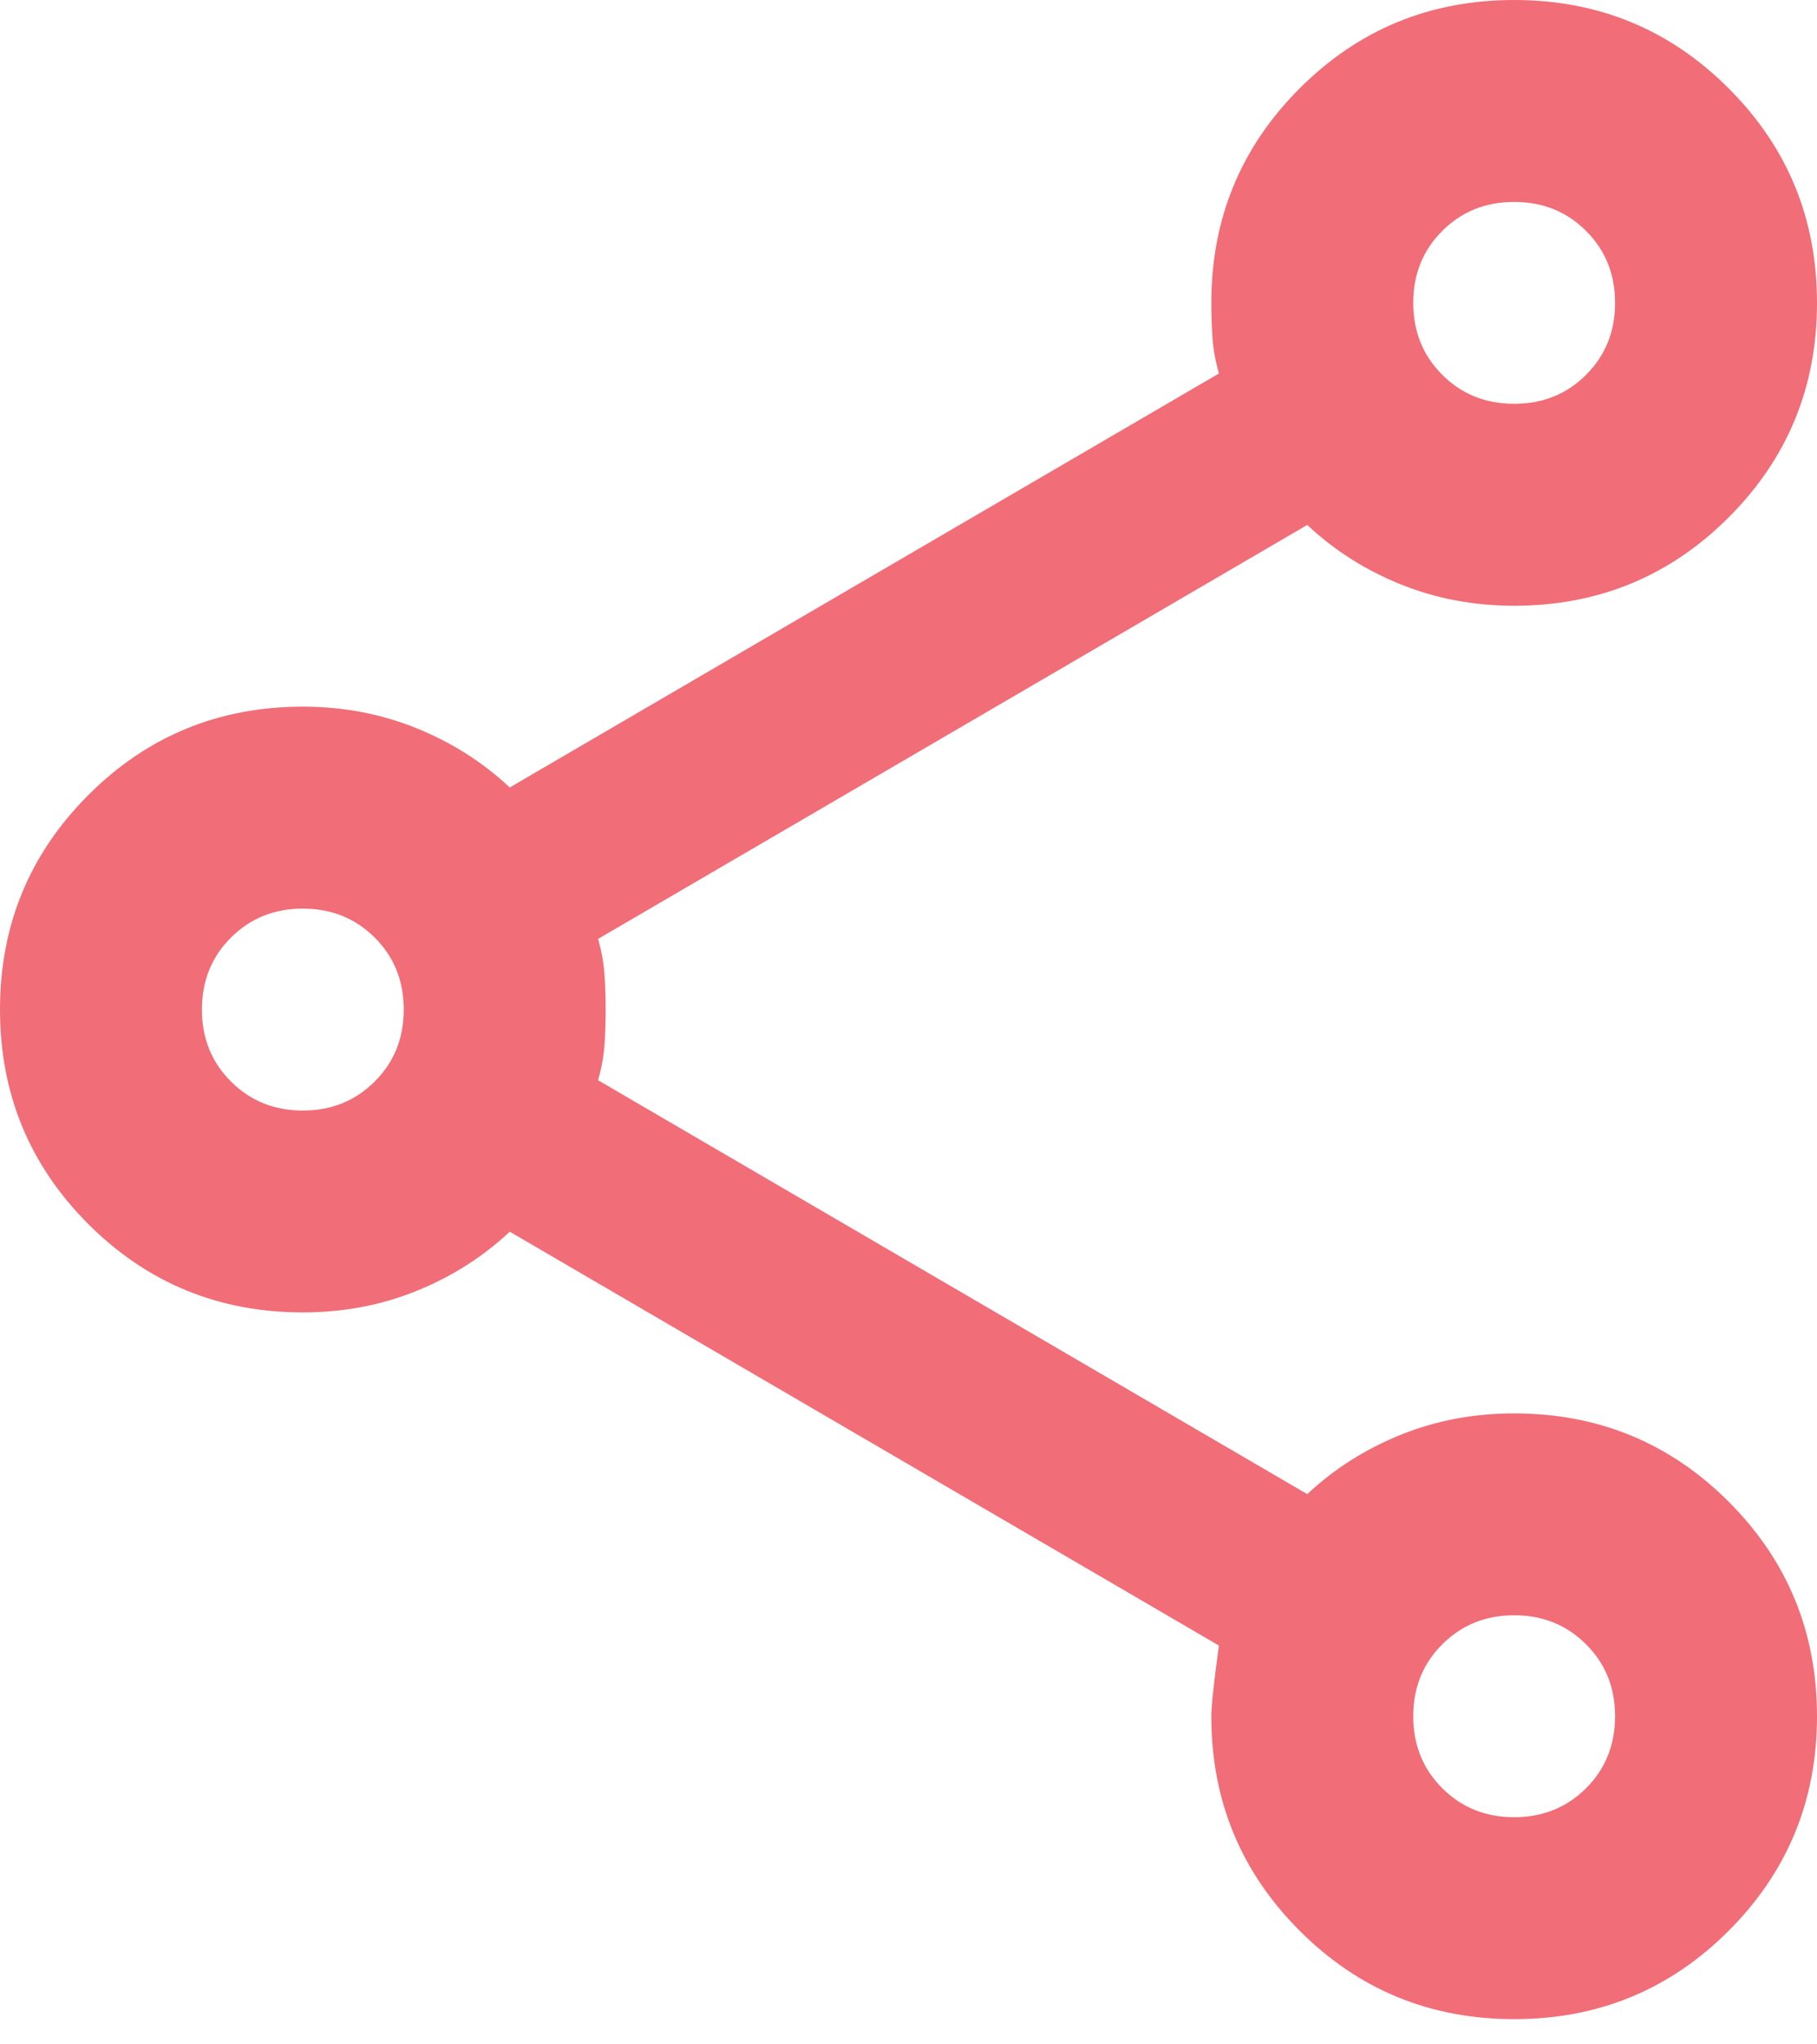 <?xml version="1.0" encoding="utf-8"?>
<svg xmlns="http://www.w3.org/2000/svg" fill="none" height="100%" overflow="visible" preserveAspectRatio="none" style="display: block;" viewBox="0 0 24 27" width="100%">
<path d="M20 26.667C18.889 26.667 17.944 26.278 17.167 25.5C16.389 24.722 16 23.778 16 22.667C16 22.533 16.033 22.222 16.1 21.733L6.733 16.267C6.378 16.6 5.967 16.861 5.5 17.05C5.033 17.239 4.533 17.333 4 17.333C2.889 17.333 1.944 16.944 1.167 16.167C0.389 15.389 0 14.444 0 13.333C0 12.222 0.389 11.278 1.167 10.5C1.944 9.722 2.889 9.333 4 9.333C4.533 9.333 5.033 9.428 5.5 9.617C5.967 9.806 6.378 10.067 6.733 10.4L16.1 4.933C16.056 4.778 16.028 4.628 16.017 4.483C16.006 4.339 16 4.178 16 4C16 2.889 16.389 1.944 17.167 1.167C17.944 0.389 18.889 0 20 0C21.111 0 22.056 0.389 22.833 1.167C23.611 1.944 24 2.889 24 4C24 5.111 23.611 6.056 22.833 6.833C22.056 7.611 21.111 8 20 8C19.467 8 18.967 7.906 18.5 7.717C18.033 7.528 17.622 7.267 17.267 6.933L7.9 12.4C7.944 12.556 7.972 12.706 7.983 12.85C7.994 12.994 8 13.156 8 13.333C8 13.511 7.994 13.672 7.983 13.817C7.972 13.961 7.944 14.111 7.9 14.267L17.267 19.733C17.622 19.4 18.033 19.139 18.5 18.95C18.967 18.761 19.467 18.667 20 18.667C21.111 18.667 22.056 19.056 22.833 19.833C23.611 20.611 24 21.556 24 22.667C24 23.778 23.611 24.722 22.833 25.5C22.056 26.278 21.111 26.667 20 26.667ZM20 24C20.378 24 20.694 23.872 20.95 23.617C21.206 23.361 21.333 23.044 21.333 22.667C21.333 22.289 21.206 21.972 20.95 21.717C20.694 21.461 20.378 21.333 20 21.333C19.622 21.333 19.306 21.461 19.05 21.717C18.794 21.972 18.667 22.289 18.667 22.667C18.667 23.044 18.794 23.361 19.05 23.617C19.306 23.872 19.622 24 20 24ZM4 14.667C4.378 14.667 4.694 14.539 4.95 14.283C5.206 14.028 5.333 13.711 5.333 13.333C5.333 12.956 5.206 12.639 4.95 12.383C4.694 12.128 4.378 12 4 12C3.622 12 3.306 12.128 3.05 12.383C2.794 12.639 2.667 12.956 2.667 13.333C2.667 13.711 2.794 14.028 3.05 14.283C3.306 14.539 3.622 14.667 4 14.667ZM20 5.333C20.378 5.333 20.694 5.206 20.95 4.95C21.206 4.694 21.333 4.378 21.333 4C21.333 3.622 21.206 3.306 20.95 3.05C20.694 2.794 20.378 2.667 20 2.667C19.622 2.667 19.306 2.794 19.05 3.05C18.794 3.306 18.667 3.622 18.667 4C18.667 4.378 18.794 4.694 19.05 4.95C19.306 5.206 19.622 5.333 20 5.333Z" fill="#F16D77" id="Vector"/>
</svg>